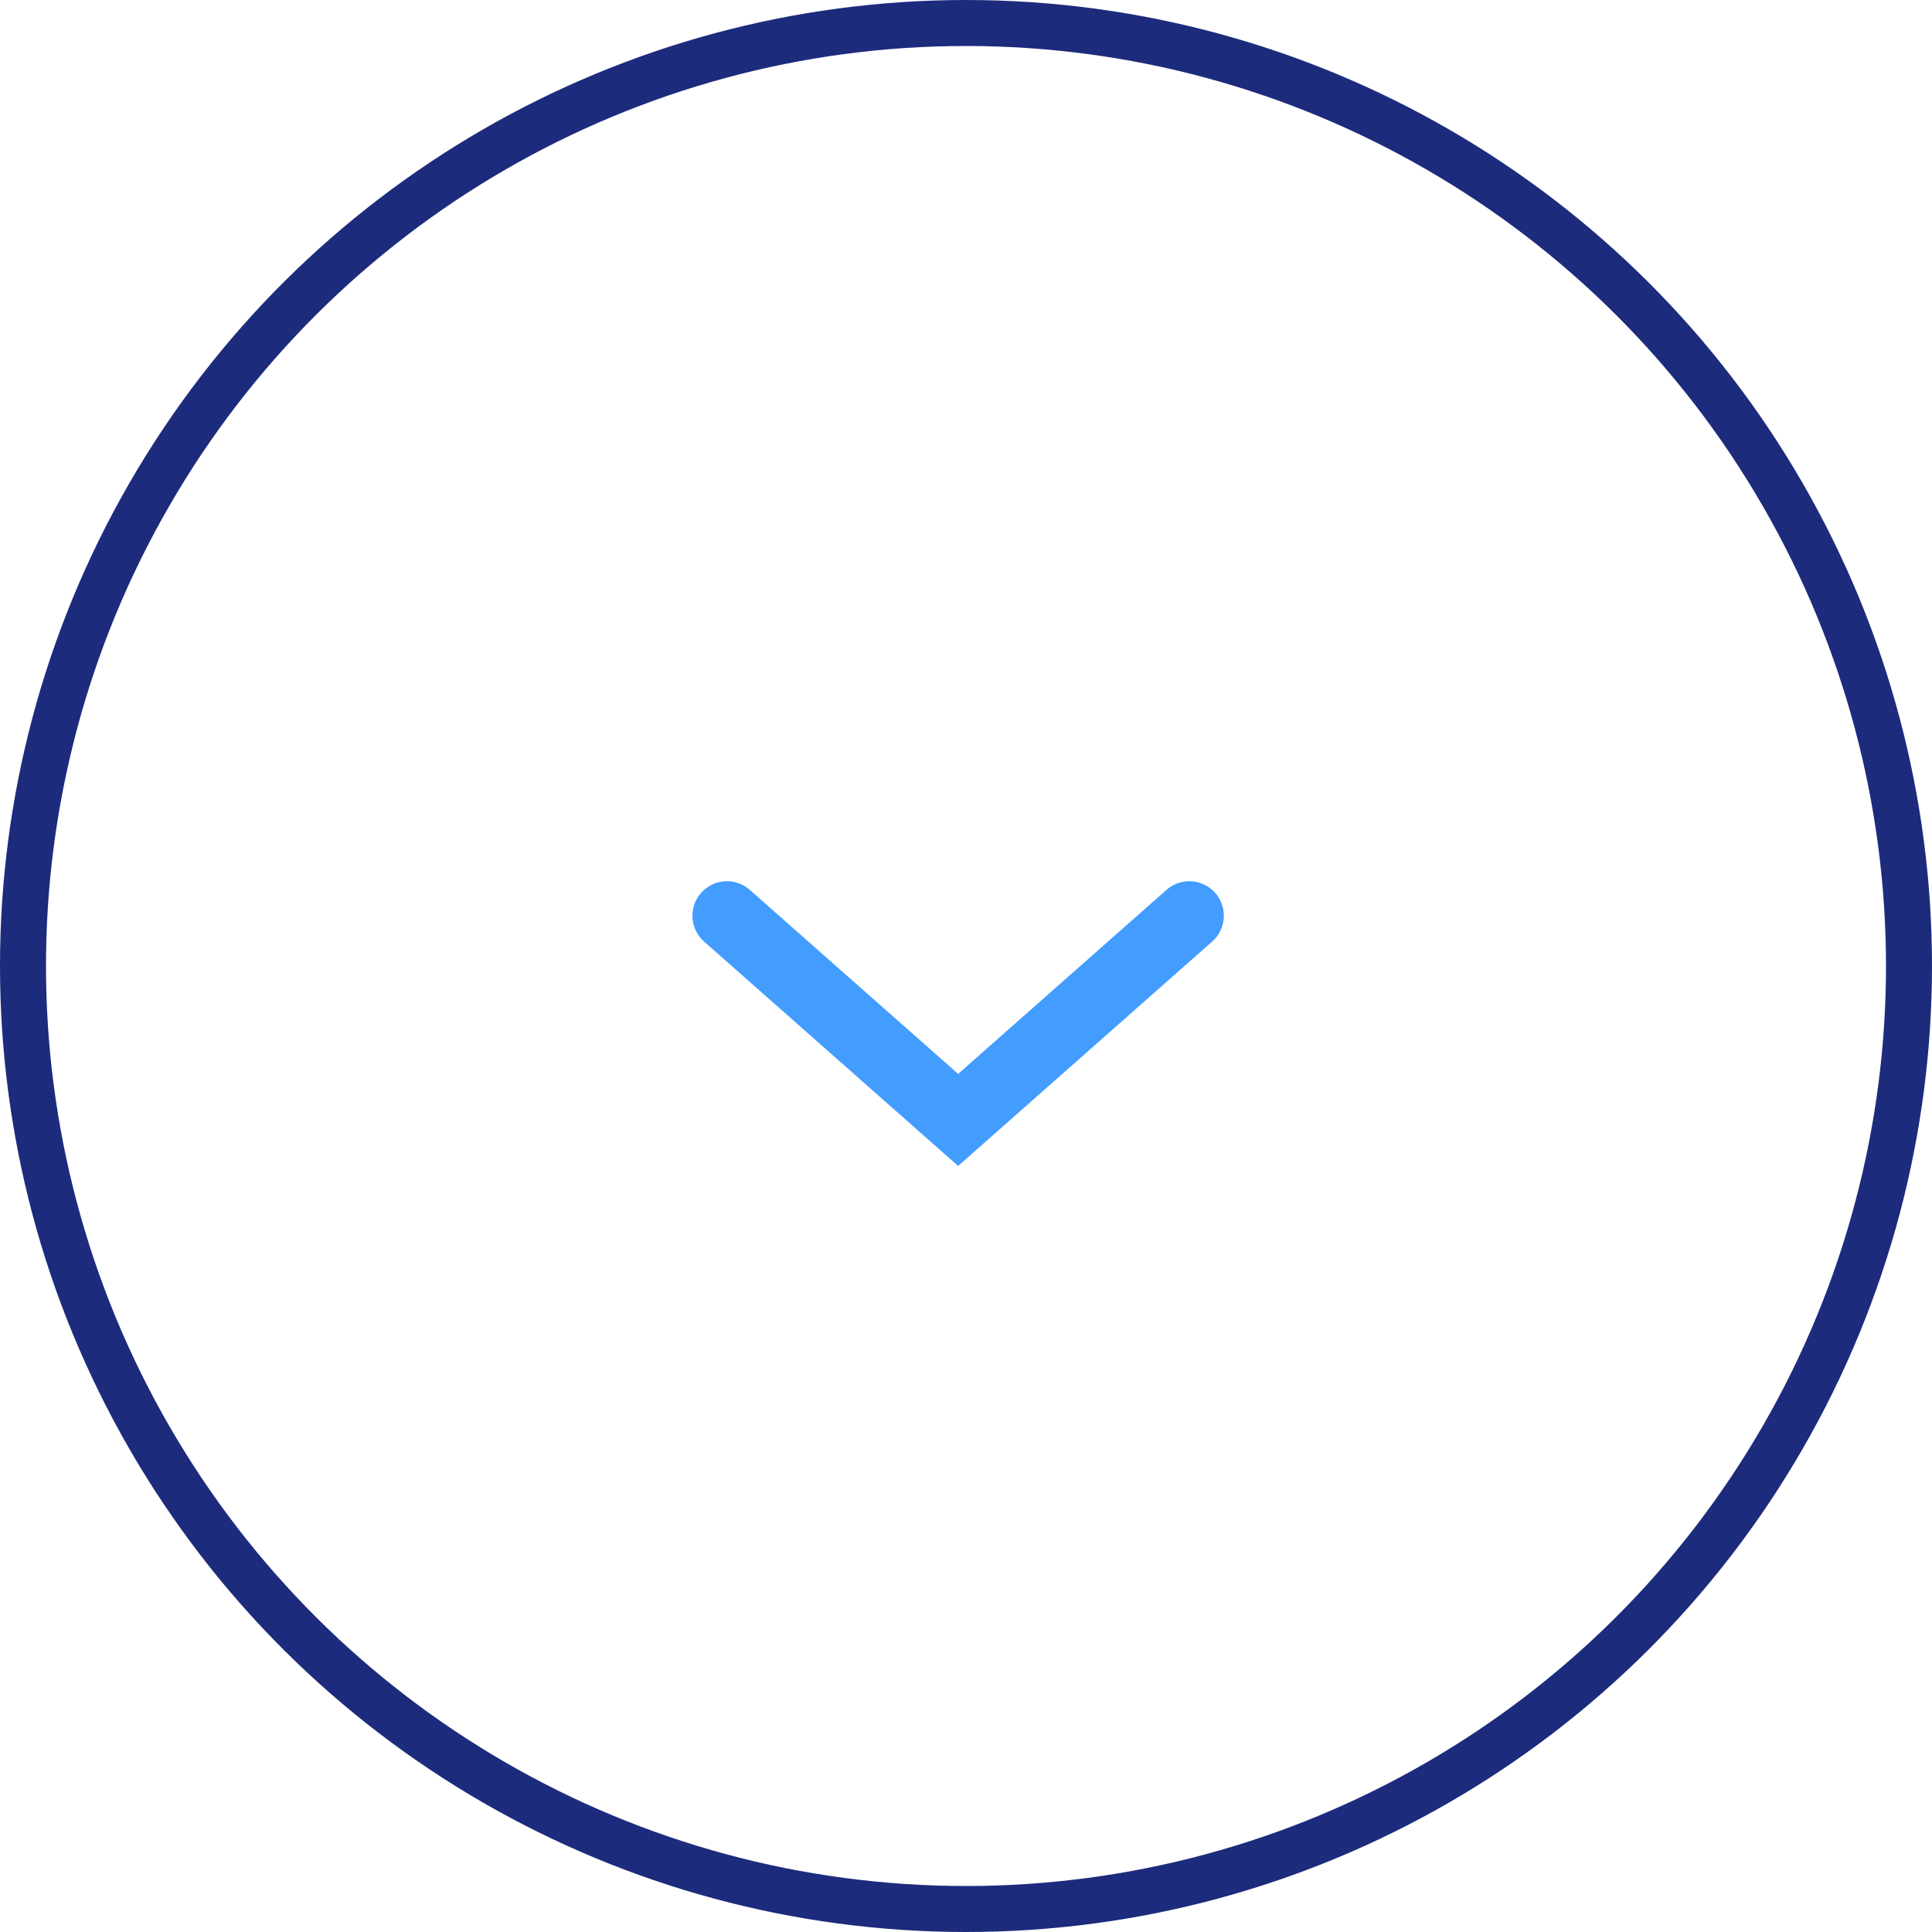 <svg xmlns="http://www.w3.org/2000/svg" width="42" height="42" viewBox="0 0 42 42">
    <g data-name="Grupo 11325">
        <g data-name="Grupo 11324">
            <g data-name="Elipse 433" transform="rotate(90 21 21)" style="stroke:#1d2b7c;fill:none">
                <circle cx="21" cy="21" r="21" style="stroke:none"/>
                <circle cx="21" cy="21" r="20.5" style="fill:none"/>
            </g>
            <g data-name="Icon feather-arrow-right">
                <path data-name="Trazado 456" d="m0 0 4.439 5.026L0 10.052" transform="rotate(90 2.974 22.881)" style="stroke:#429dff;stroke-linecap:round;stroke-width:1.5px;fill:none"/>
            </g>
        </g>
    </g>
</svg>
